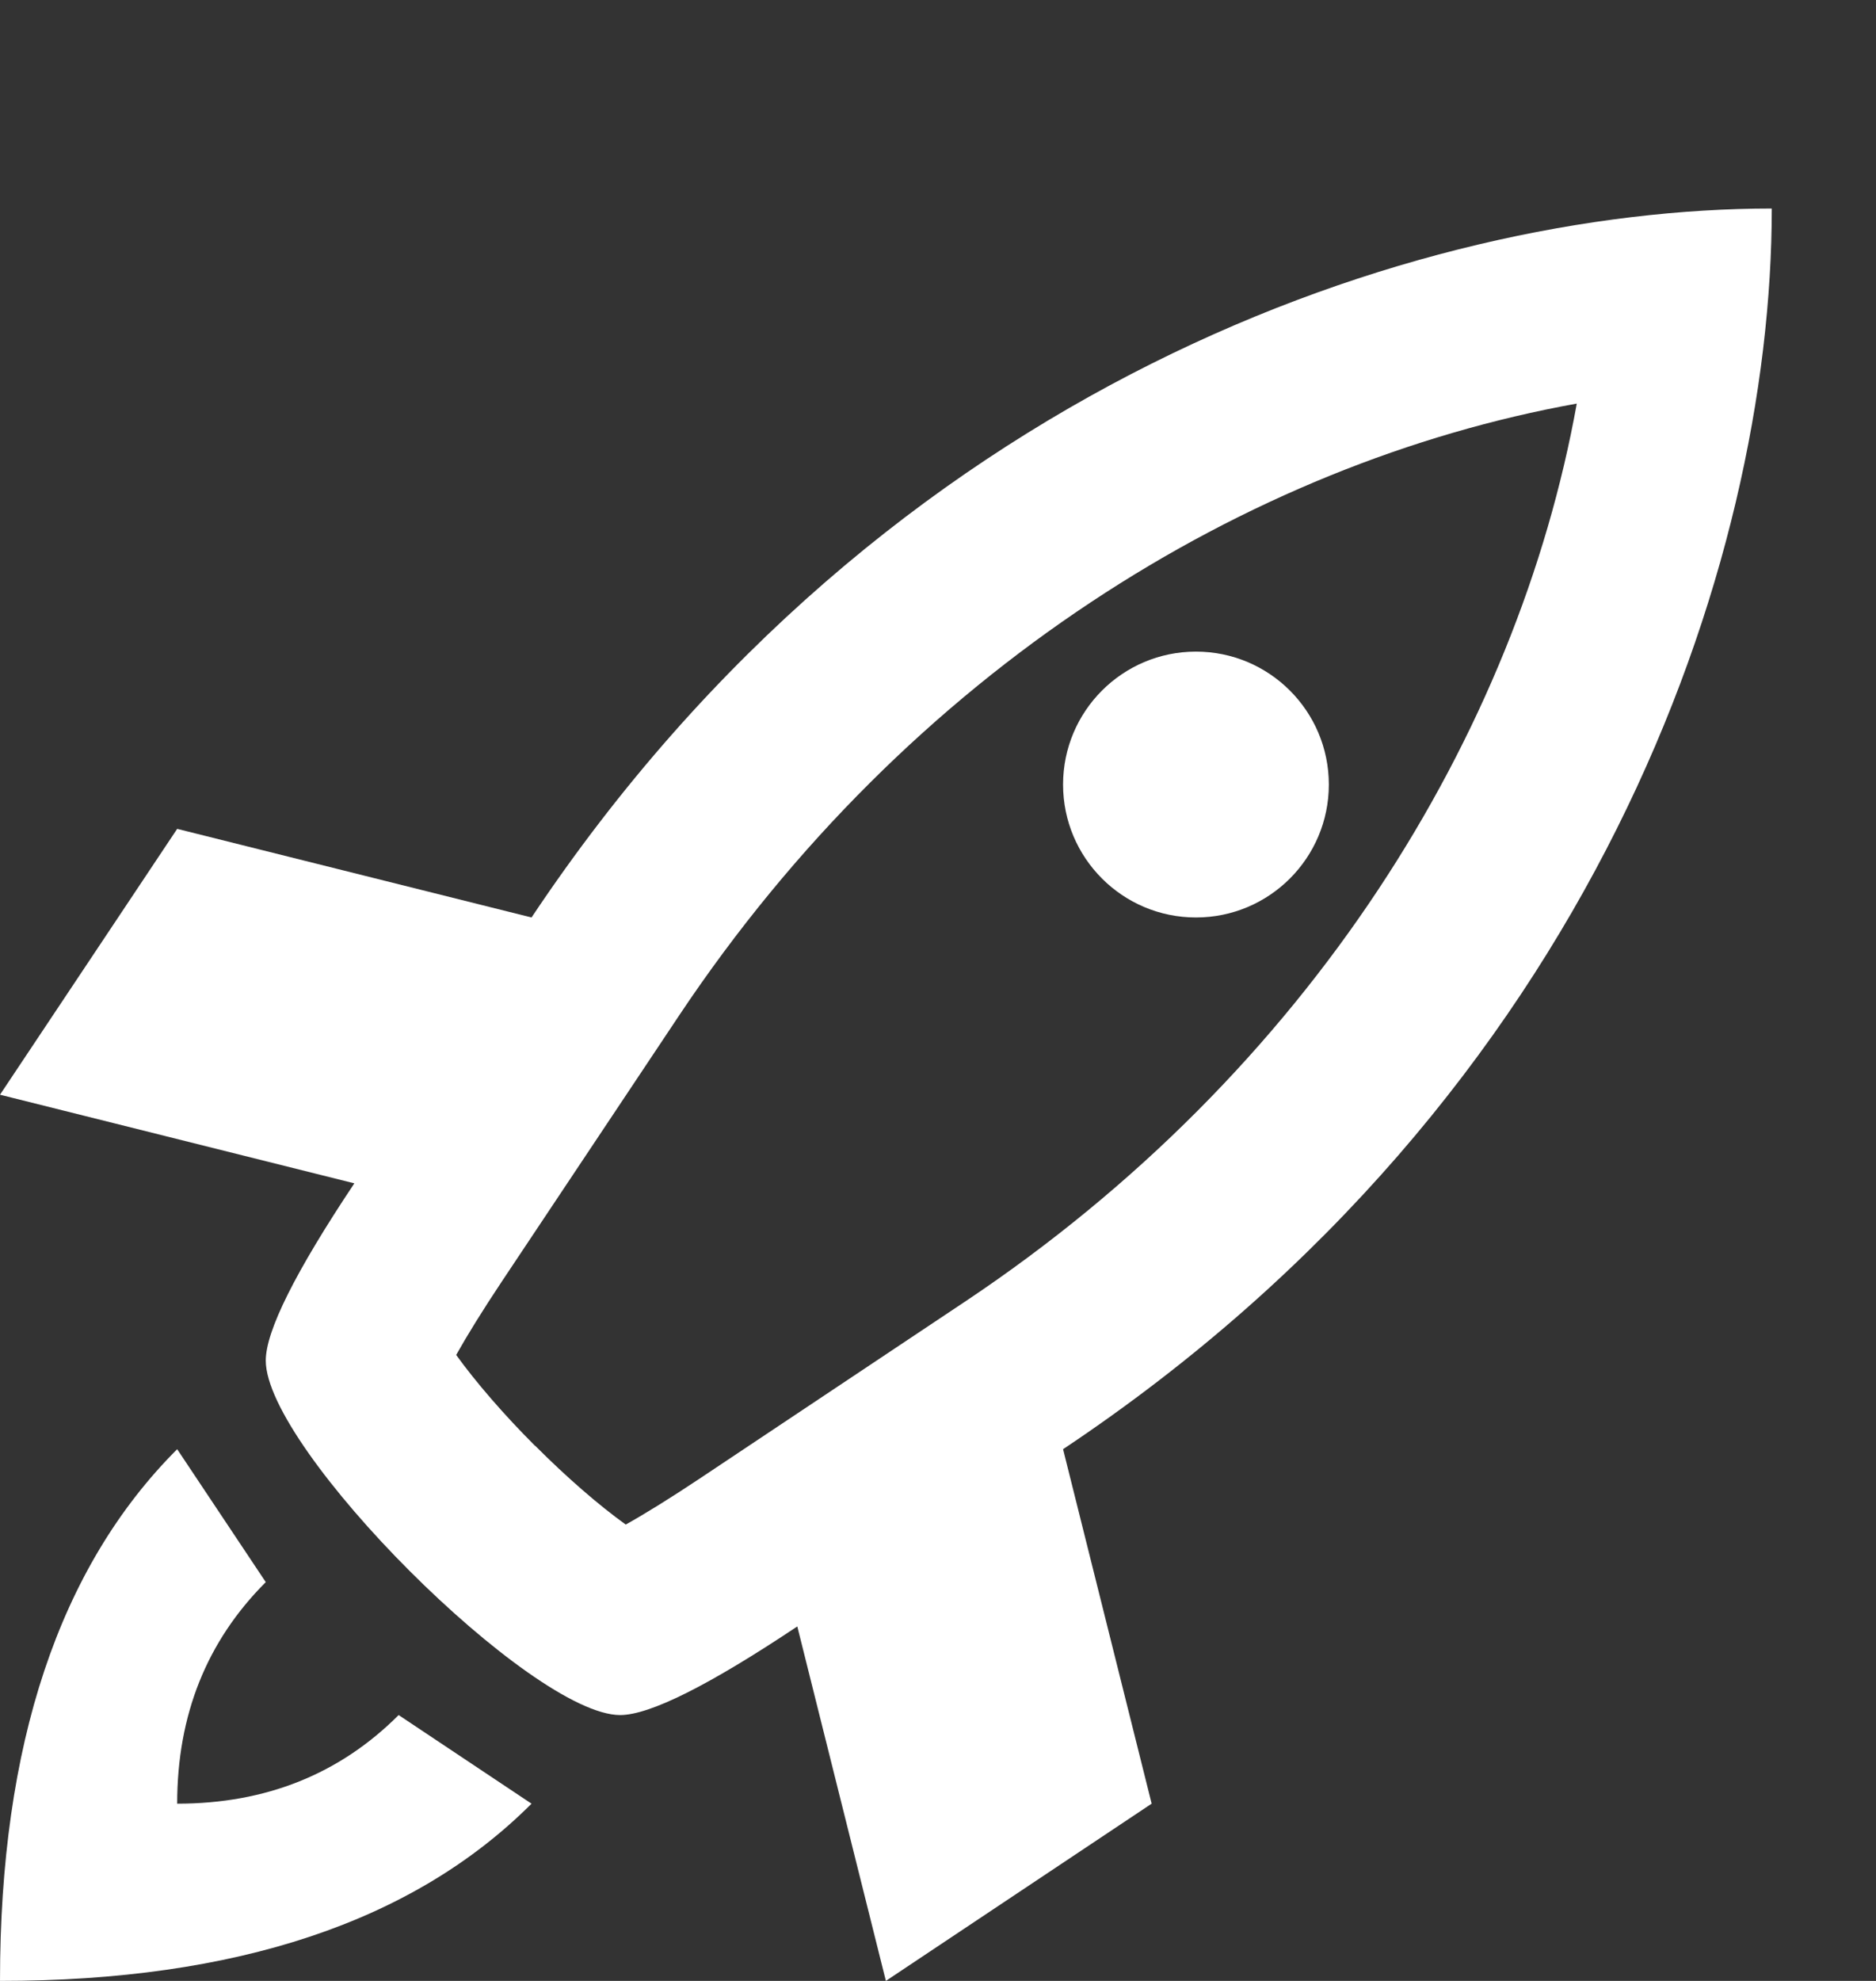 <svg width="18" height="19" viewBox="0 0 18 19" fill="none" xmlns="http://www.w3.org/2000/svg">
<rect x="0" y="0" width="18" height="19" fill="#333333" stroke="none"/>
<path fill-rule="evenodd" clip-rule="evenodd" d="M5.95 16.45C5.1 16.45 2.55 13.9 2.55 13.05C2.55 12.767 2.833 12.2 3.4 11.35L0 10.5L1.7 7.95L5.1 8.8C8.5 3.7 13.6 2 17 2C17 5.4 15.3 10.5 10.2 13.9L11.05 17.3L8.5 19L7.65 15.6C6.8 16.167 6.233 16.45 5.95 16.45ZM5.134 13.866C5.435 14.168 5.745 14.437 6.004 14.623C6.193 14.517 6.429 14.371 6.707 14.186L9.257 12.486C12.571 10.276 14.56 7.032 15.129 3.871C11.968 4.44 8.724 6.429 6.514 9.743L4.814 12.293C4.629 12.571 4.483 12.807 4.377 12.996C4.564 13.255 4.832 13.566 5.133 13.867L5.134 13.866Z" fill="white"/>
<path d="M11.475 8.8C12.179 8.8 12.75 8.229 12.75 7.525C12.75 6.821 12.179 6.25 11.475 6.25C10.771 6.25 10.2 6.821 10.2 7.525C10.2 8.229 10.771 8.8 11.475 8.8Z" fill="white"/>
<path fill-rule="evenodd" clip-rule="evenodd" d="M1.7 13.9L2.55 15.175C1.983 15.742 1.7 16.45 1.7 17.3C2.55 17.3 3.258 17.017 3.825 16.45L5.1 17.3C3.967 18.433 2.267 19 0 19C0 16.733 0.567 15.033 1.7 13.9Z" fill="white"/>
</svg>
